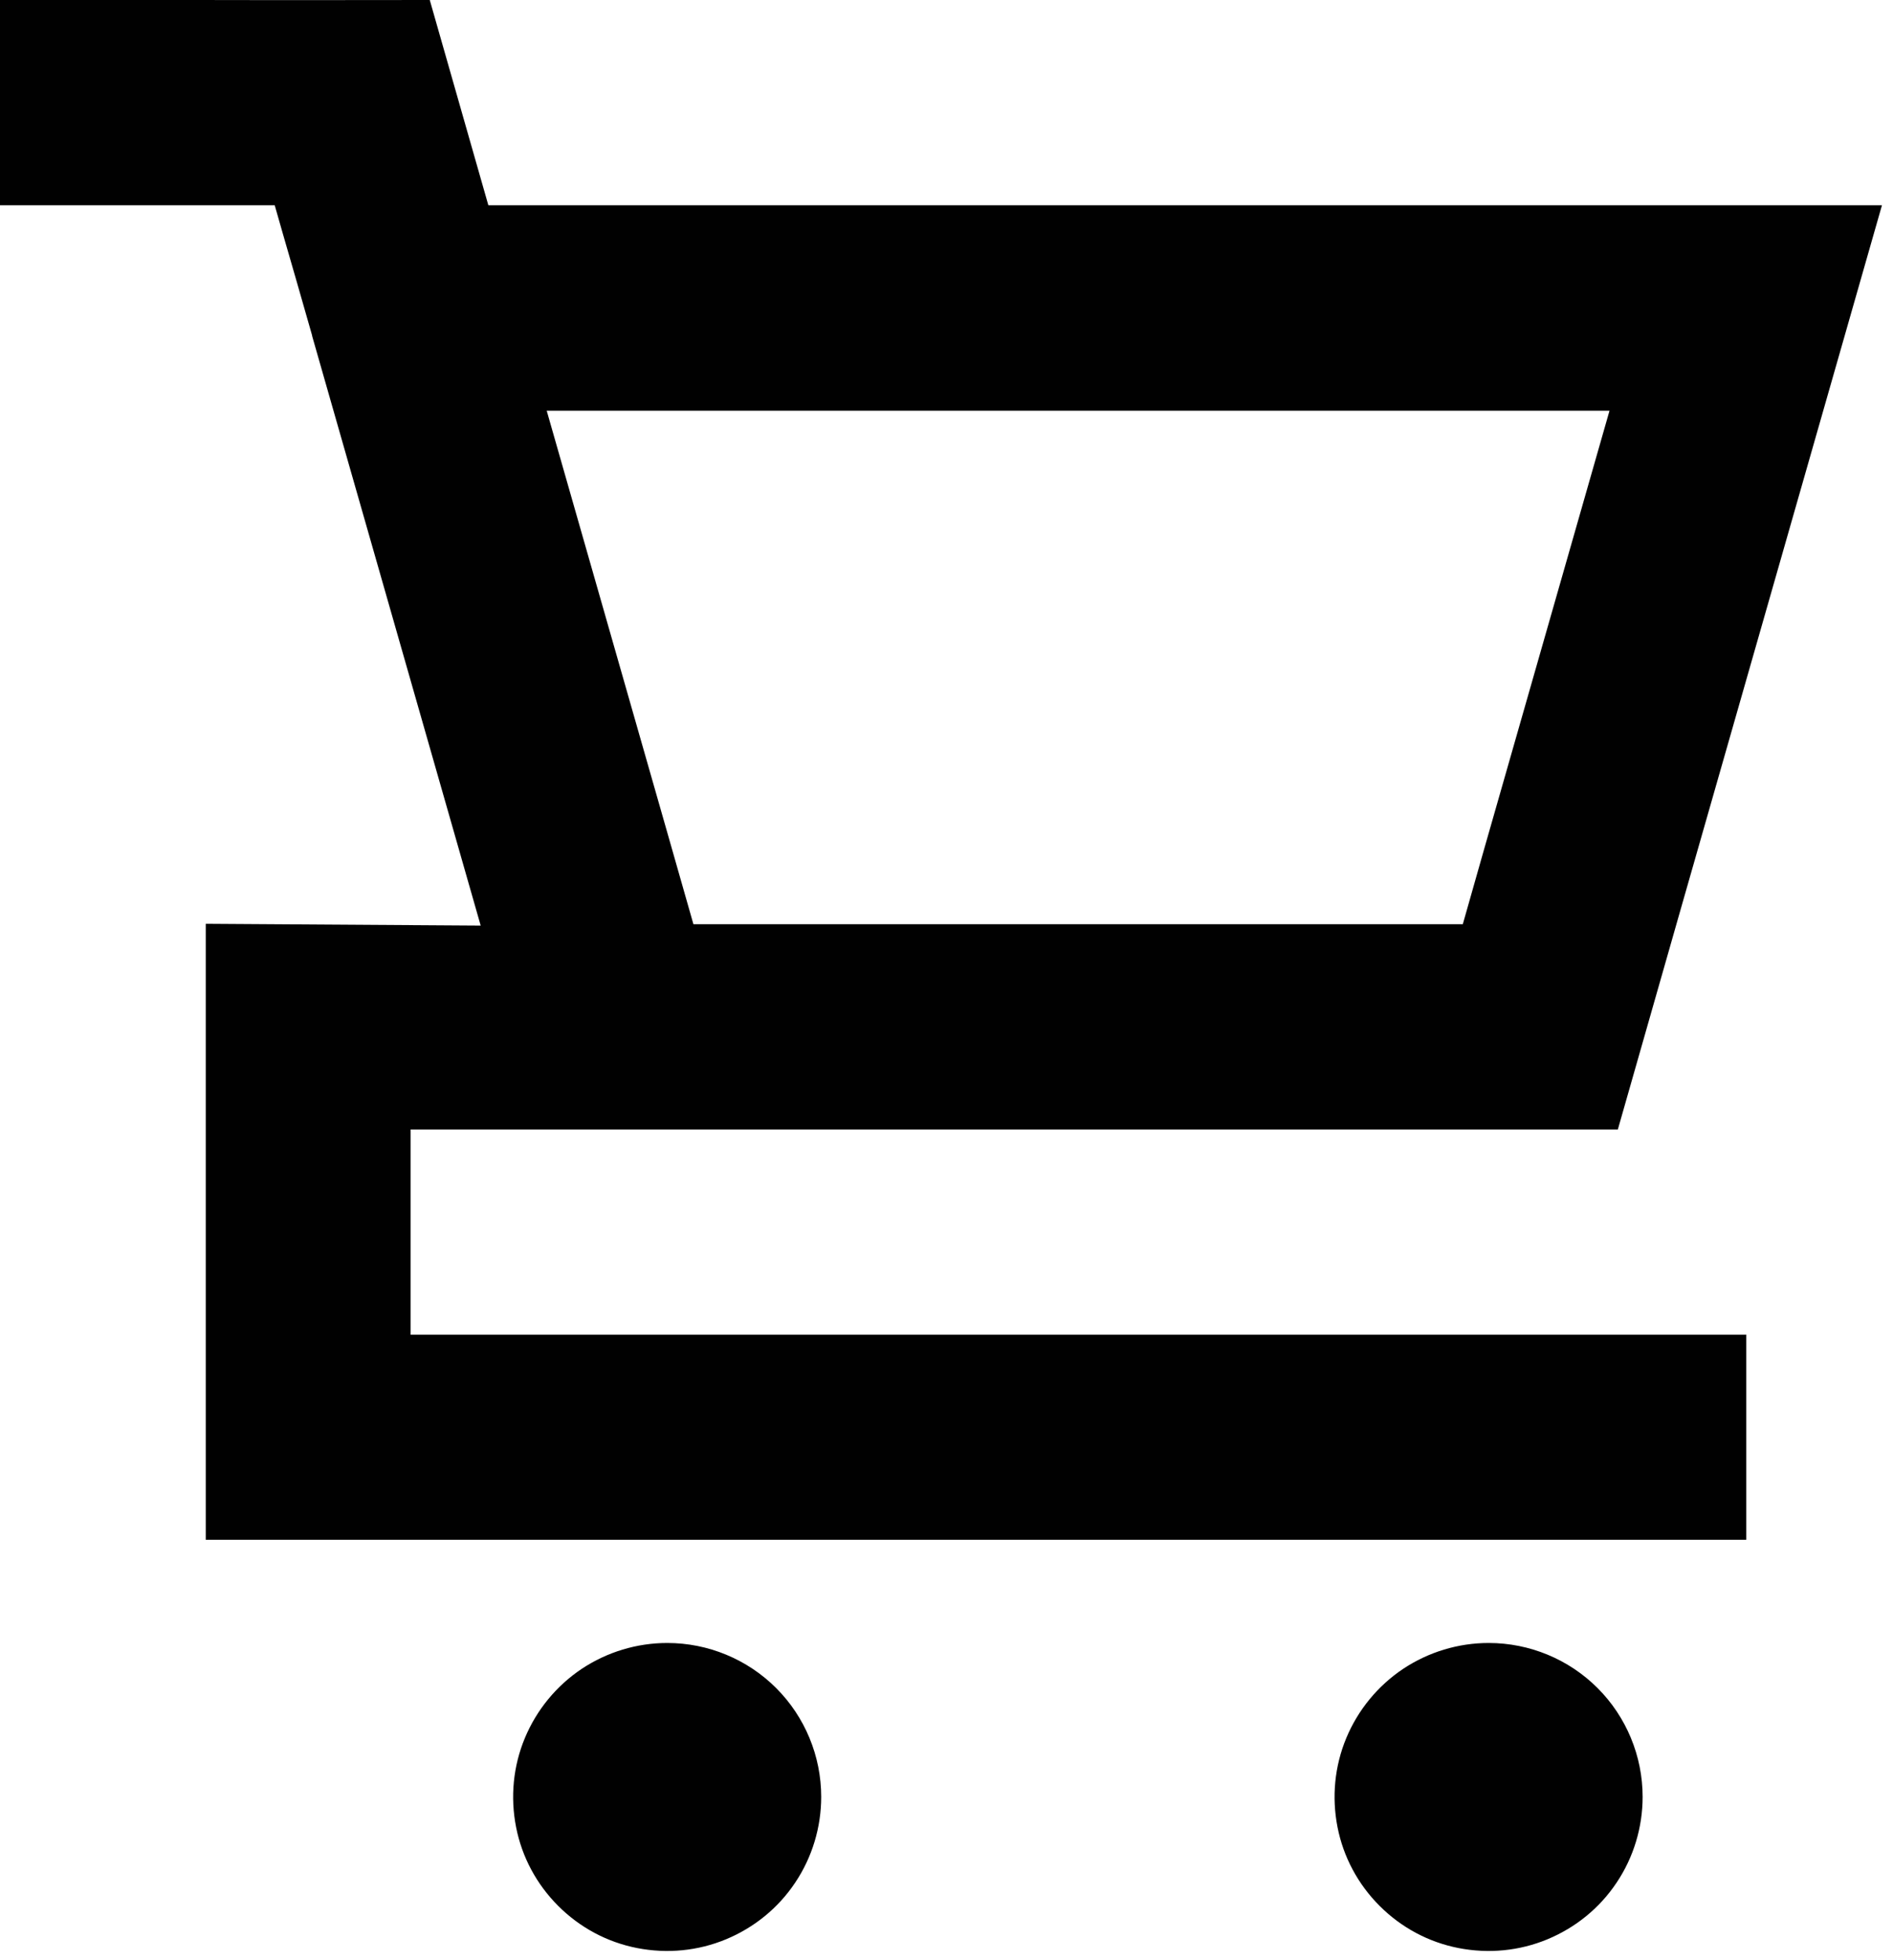 <svg width="84" height="87" viewBox="0 0 84 87" fill="none" xmlns="http://www.w3.org/2000/svg">
<path d="M29.61 72.92C28.26 72.92 26.94 73.32 25.81 74.07C24.69 74.82 23.81 75.89 23.29 77.14C22.77 78.39 22.64 79.76 22.9 81.09C23.16 82.42 23.81 83.63 24.77 84.59C25.73 85.55 26.94 86.2 28.27 86.46C29.6 86.72 30.97 86.59 32.22 86.07C33.47 85.55 34.54 84.68 35.29 83.55C36.04 82.43 36.44 81.1 36.44 79.75C36.44 77.94 35.72 76.2 34.44 74.92C33.16 73.64 31.42 72.92 29.61 72.92ZM77.46 59.24H18.22V50.13H71.79L74.62 40.21L81.85 14.92L83.51 9.11H21.67L19.07 0C19.07 0 11.58 0.01 8.76 0H0V9.11H8.76C9.75 9.11 12.19 9.11 12.19 9.11C12.19 9.11 12.86 11.46 13.14 12.41L13.85 14.89V14.91L21.33 41.08L9.13 41V68.34C9.13 68.34 19.3 68.34 22.8 68.34H77.49V59.23L77.46 59.24ZM71.42 18.23L65.85 37.71L64.91 41.02H30.77L29.61 36.95L24.26 18.23H71.42ZM66.06 72.92C64.71 72.92 63.39 73.32 62.26 74.07C61.14 74.82 60.26 75.89 59.74 77.14C59.22 78.39 59.09 79.76 59.35 81.09C59.61 82.42 60.26 83.63 61.22 84.59C62.18 85.55 63.39 86.2 64.72 86.46C66.05 86.72 67.42 86.59 68.67 86.07C69.92 85.55 70.99 84.68 71.74 83.55C72.49 82.43 72.89 81.1 72.89 79.75C72.89 77.94 72.17 76.2 70.89 74.92C69.61 73.64 67.87 72.92 66.06 72.92Z" fill="#010101"/>
</svg>
